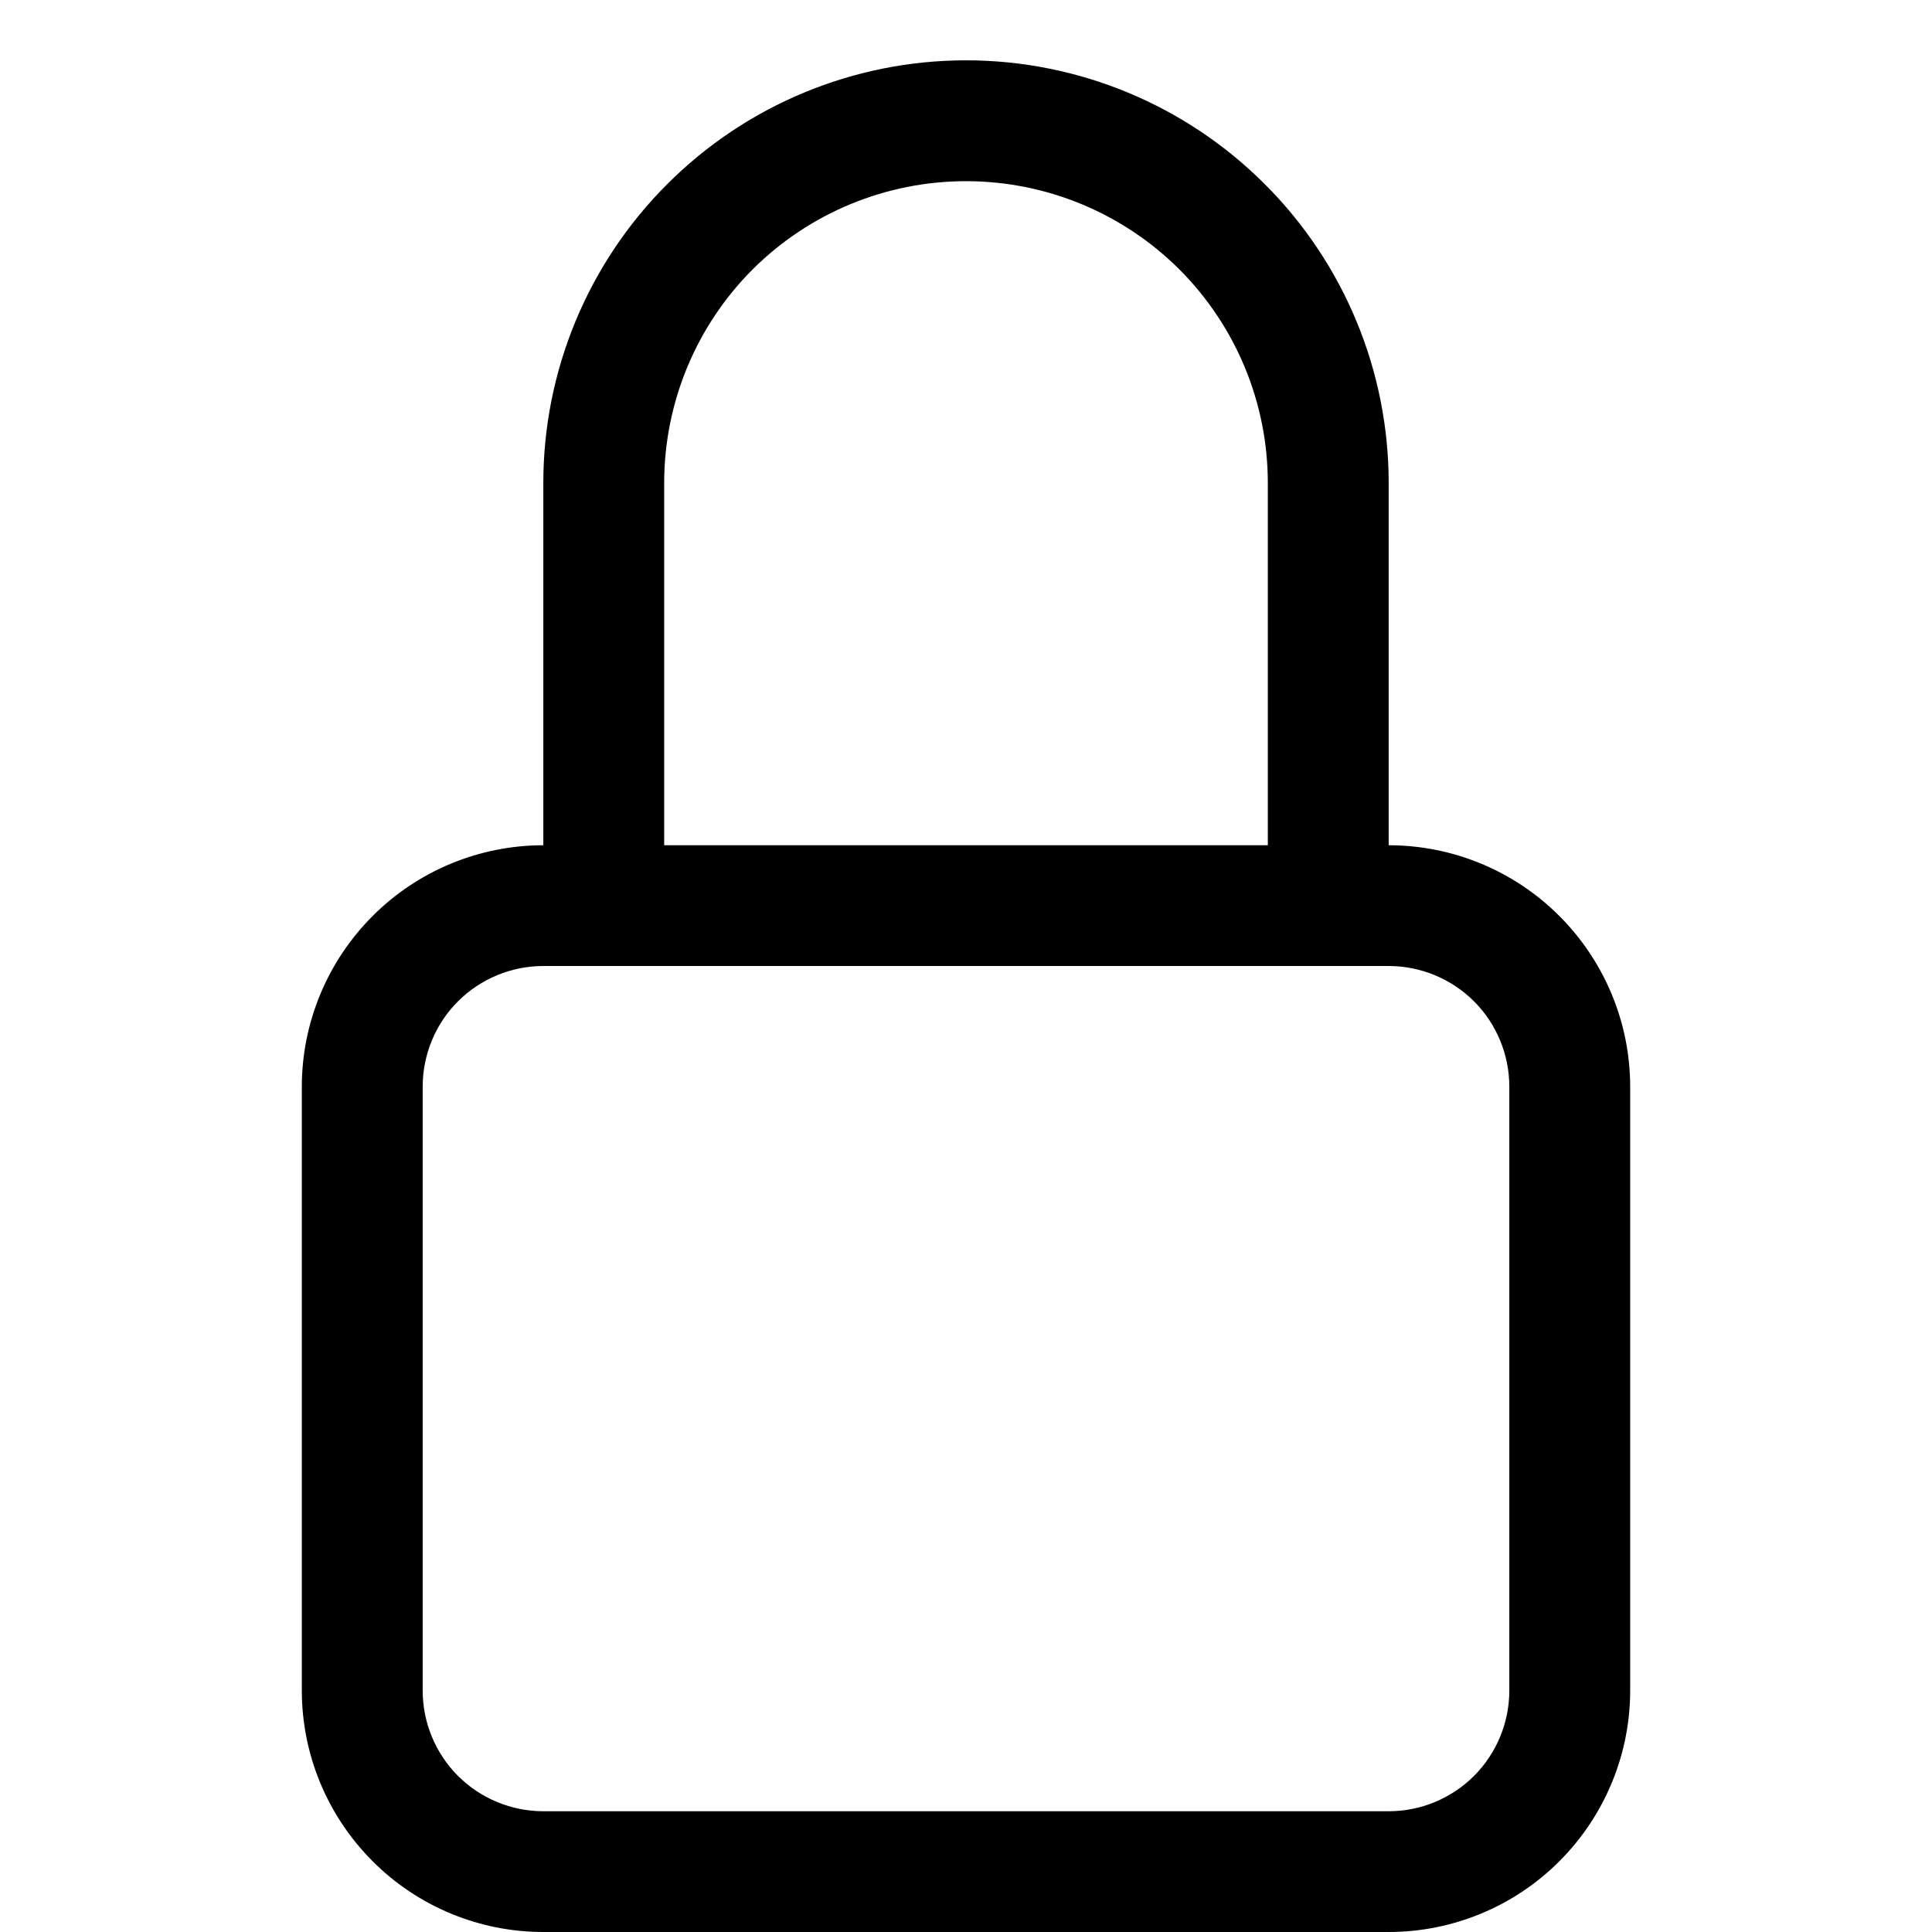 <svg width="18" height="18" viewBox="0 0 18 18" fill="none" xmlns="http://www.w3.org/2000/svg">
<path fill-rule="evenodd" clip-rule="evenodd" d="M12.938 9H5.062C4.764 9 4.478 9.119 4.267 9.329C4.056 9.54 3.938 9.827 3.938 10.125V15.75C3.938 16.048 4.056 16.334 4.267 16.546C4.478 16.756 4.764 16.875 5.062 16.875H12.938C13.236 16.875 13.522 16.756 13.733 16.546C13.944 16.334 14.062 16.048 14.062 15.75V10.125C14.062 9.827 13.944 9.54 13.733 9.329C13.522 9.119 13.236 9 12.938 9ZM5.062 7.875C4.466 7.875 3.893 8.112 3.472 8.534C3.05 8.956 2.812 9.528 2.812 10.125V15.75C2.812 16.347 3.05 16.919 3.472 17.341C3.893 17.763 4.466 18 5.062 18H12.938C13.534 18 14.107 17.763 14.528 17.341C14.95 16.919 15.188 16.347 15.188 15.75V10.125C15.188 9.528 14.95 8.956 14.528 8.534C14.107 8.112 13.534 7.875 12.938 7.875H5.062ZM5.062 4.5C5.062 3.456 5.477 2.454 6.216 1.716C6.954 0.977 7.956 0.562 9 0.562C10.044 0.562 11.046 0.977 11.784 1.716C12.523 2.454 12.938 3.456 12.938 4.5V7.875H11.812V4.5C11.812 3.754 11.516 3.039 10.989 2.511C10.461 1.984 9.746 1.688 9 1.688C8.254 1.688 7.539 1.984 7.011 2.511C6.484 3.039 6.188 3.754 6.188 4.5V7.875H5.062V4.5Z" fill="black"/>
</svg>
